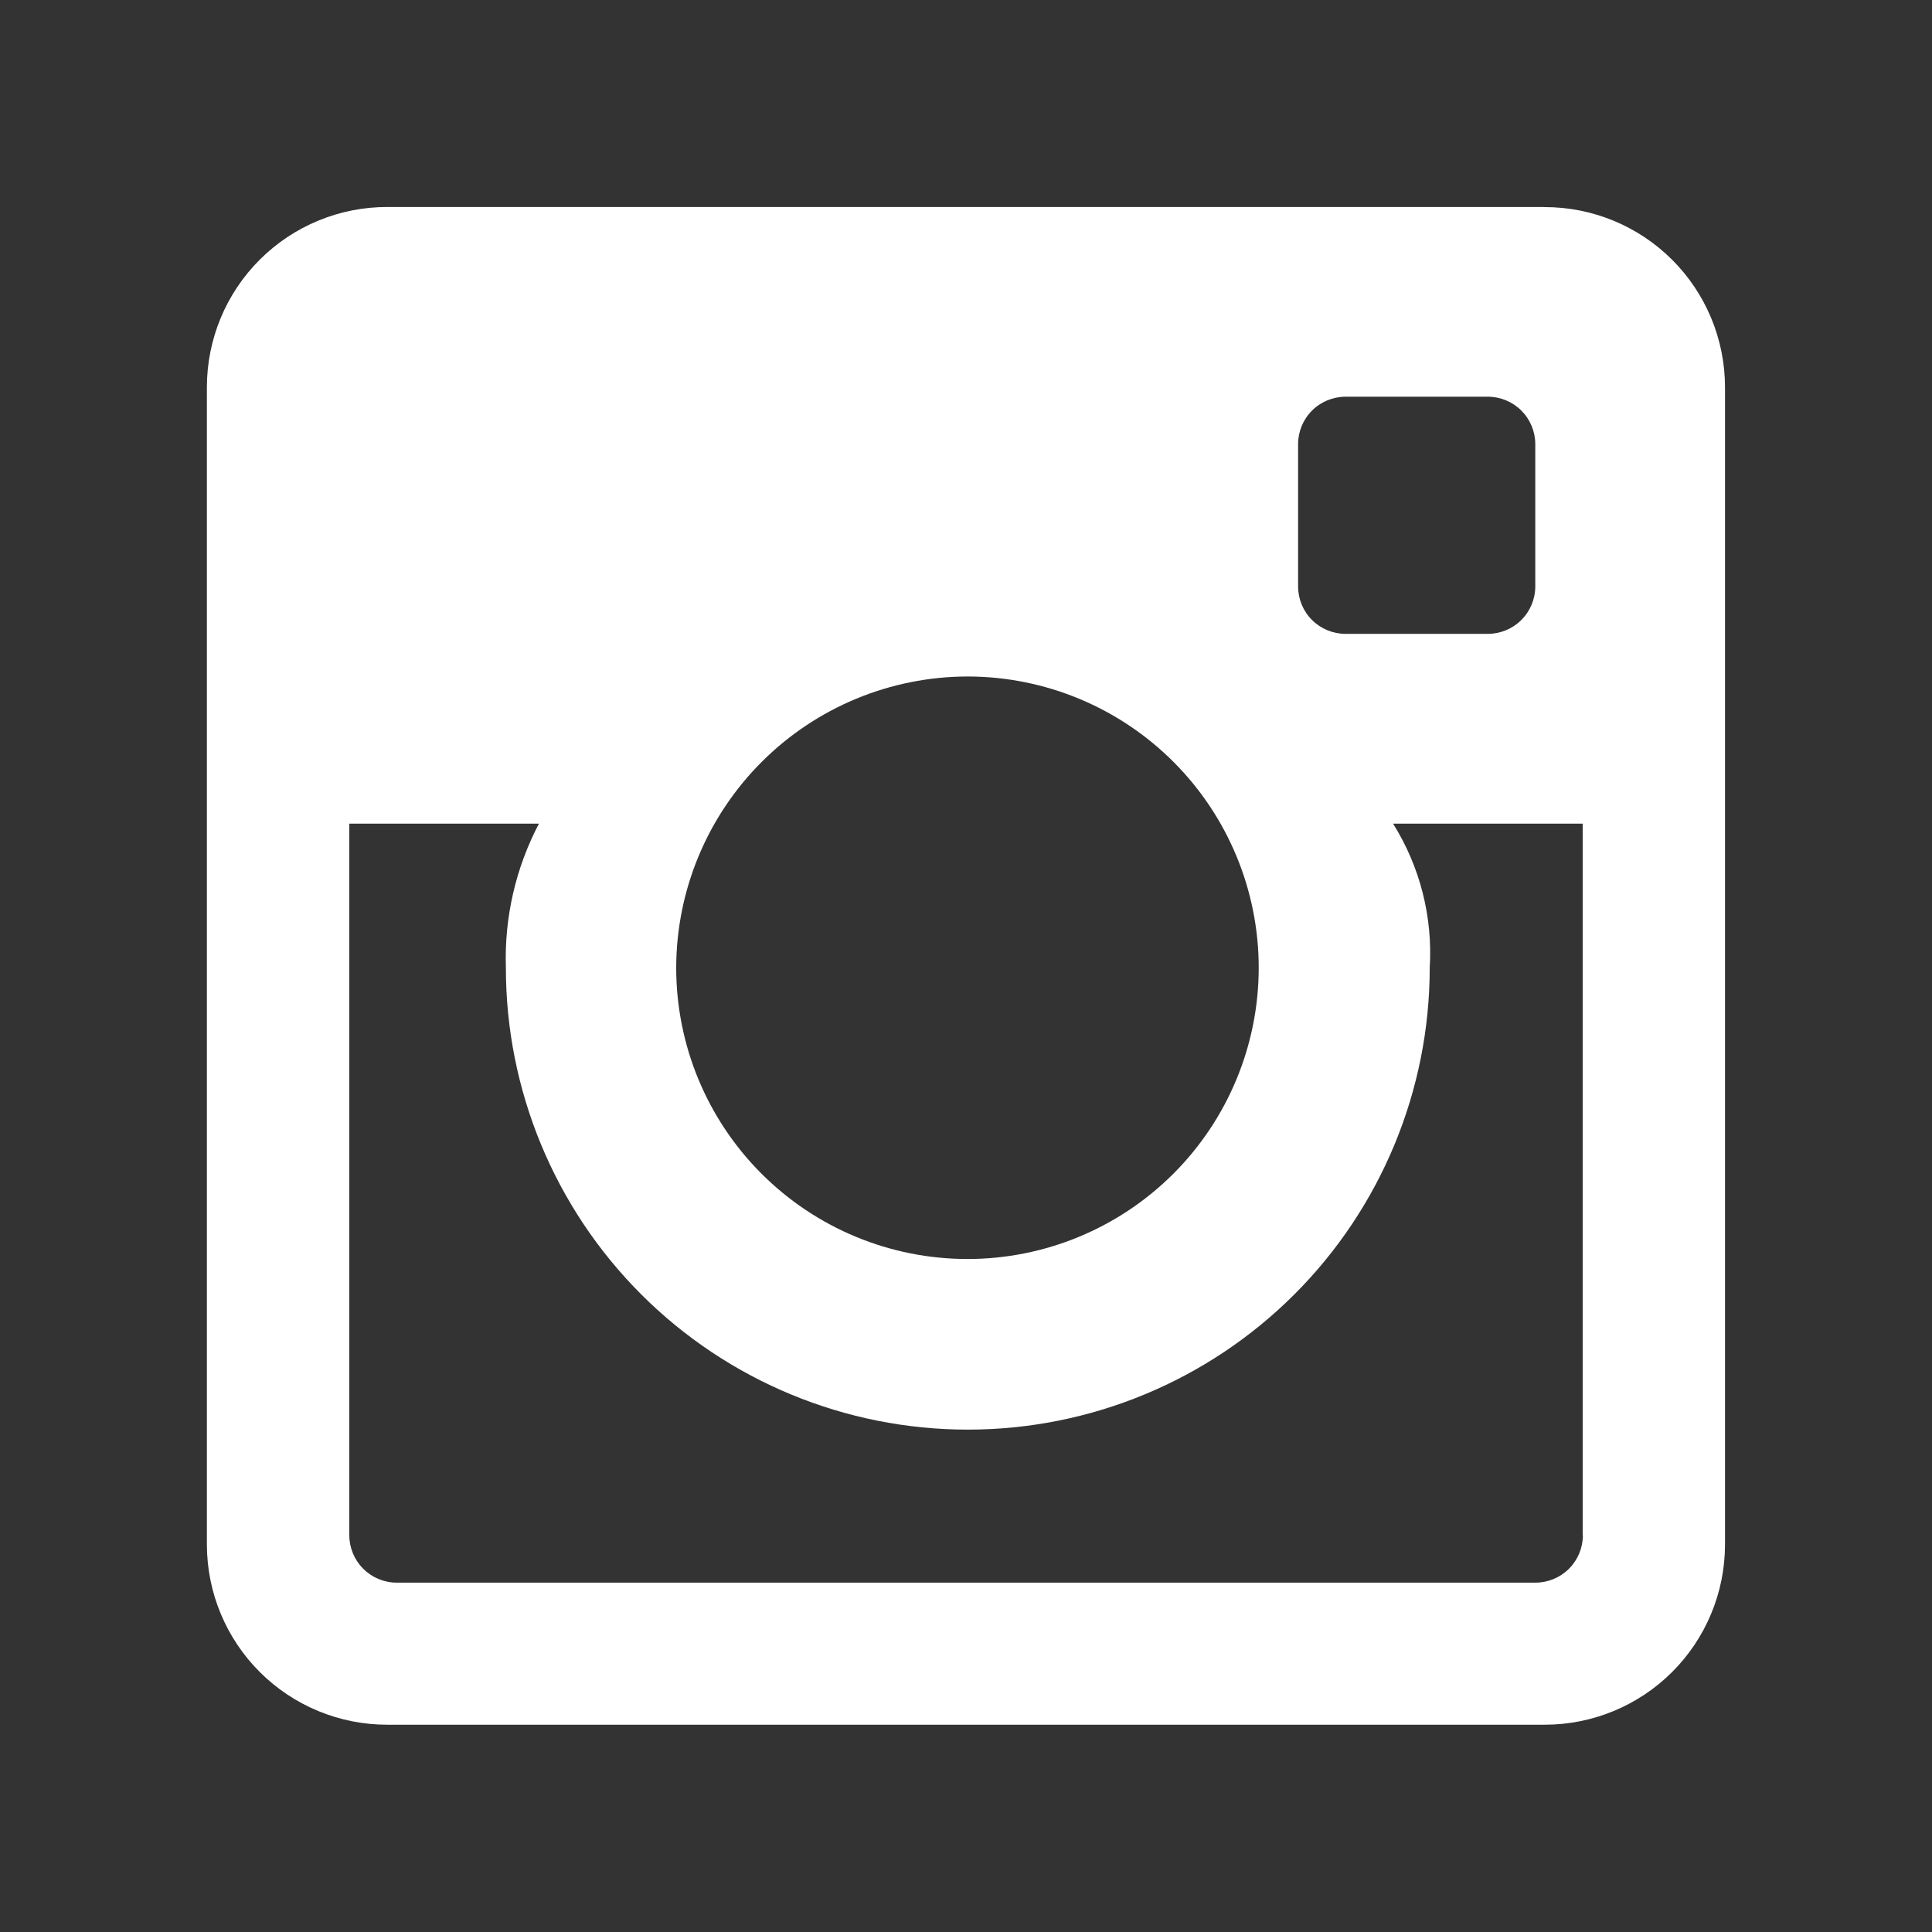 <svg id="Layer_1" data-name="Layer 1" xmlns="http://www.w3.org/2000/svg" xmlns:xlink="http://www.w3.org/1999/xlink" viewBox="0 0 39.734 39.734">
  <rect x="0" y="0" width="39.734" height="39.734" fill="#333333" stroke="none"/>
  <defs>
    <clipPath id="clip-path" transform="translate(4.258 4.257)">
      <path d="M27.508,0H3.708A3.706,3.706,0,0,0-.003,3.7V27.514a3.707,3.707,0,0,0,3.711,3.7h23.8a3.707,3.707,0,0,0,3.711-3.7V3.702a3.706,3.706,0,0,0-3.711-3.7ZM22.439,4.877a.975.975,0,0,1,.975-.975h2.927a.976.976,0,0,1,.976.975V7.804a.976.976,0,0,1-.976.975H23.414a.975.975,0,0,1-.975-.975Zm-6.79,4.779a5.99,5.99,0,1,1-6,5.99A6,6,0,0,1,15.649,9.656Zm12.647,17.66a.976.976,0,0,1-.976.976H3.902a.976.976,0,0,1-.976-.976h0V12.682h3.9a5.96,5.96,0,0,0-.68,2.963,9.5,9.5,0,0,0,19,0,5,5,0,0,0-.754-2.963h3.9V27.316Z" fill="none"/>
    </clipPath>
    <clipPath id="clip-path-2" transform="translate(4.258 4.257)">
      <rect x="-793.738" y="-84.664" width="1072.905" height="751.885" fill="none"/>
    </clipPath>
  </defs>
  <g clip-path="url(#clip-path)">
    <g id="Group_12" data-name="Group 12">
      <g clip-path="url(#clip-path-2)">
        <g id="Group_11" data-name="Group 11">
          <path id="Path_16" data-name="Path 16" d="M-4.258-4.257H35.476V35.477H-4.258Z" transform="translate(4.258 4.257)" fill="#fff"/>
        </g>
      </g>
    </g>
  </g>
</svg>
